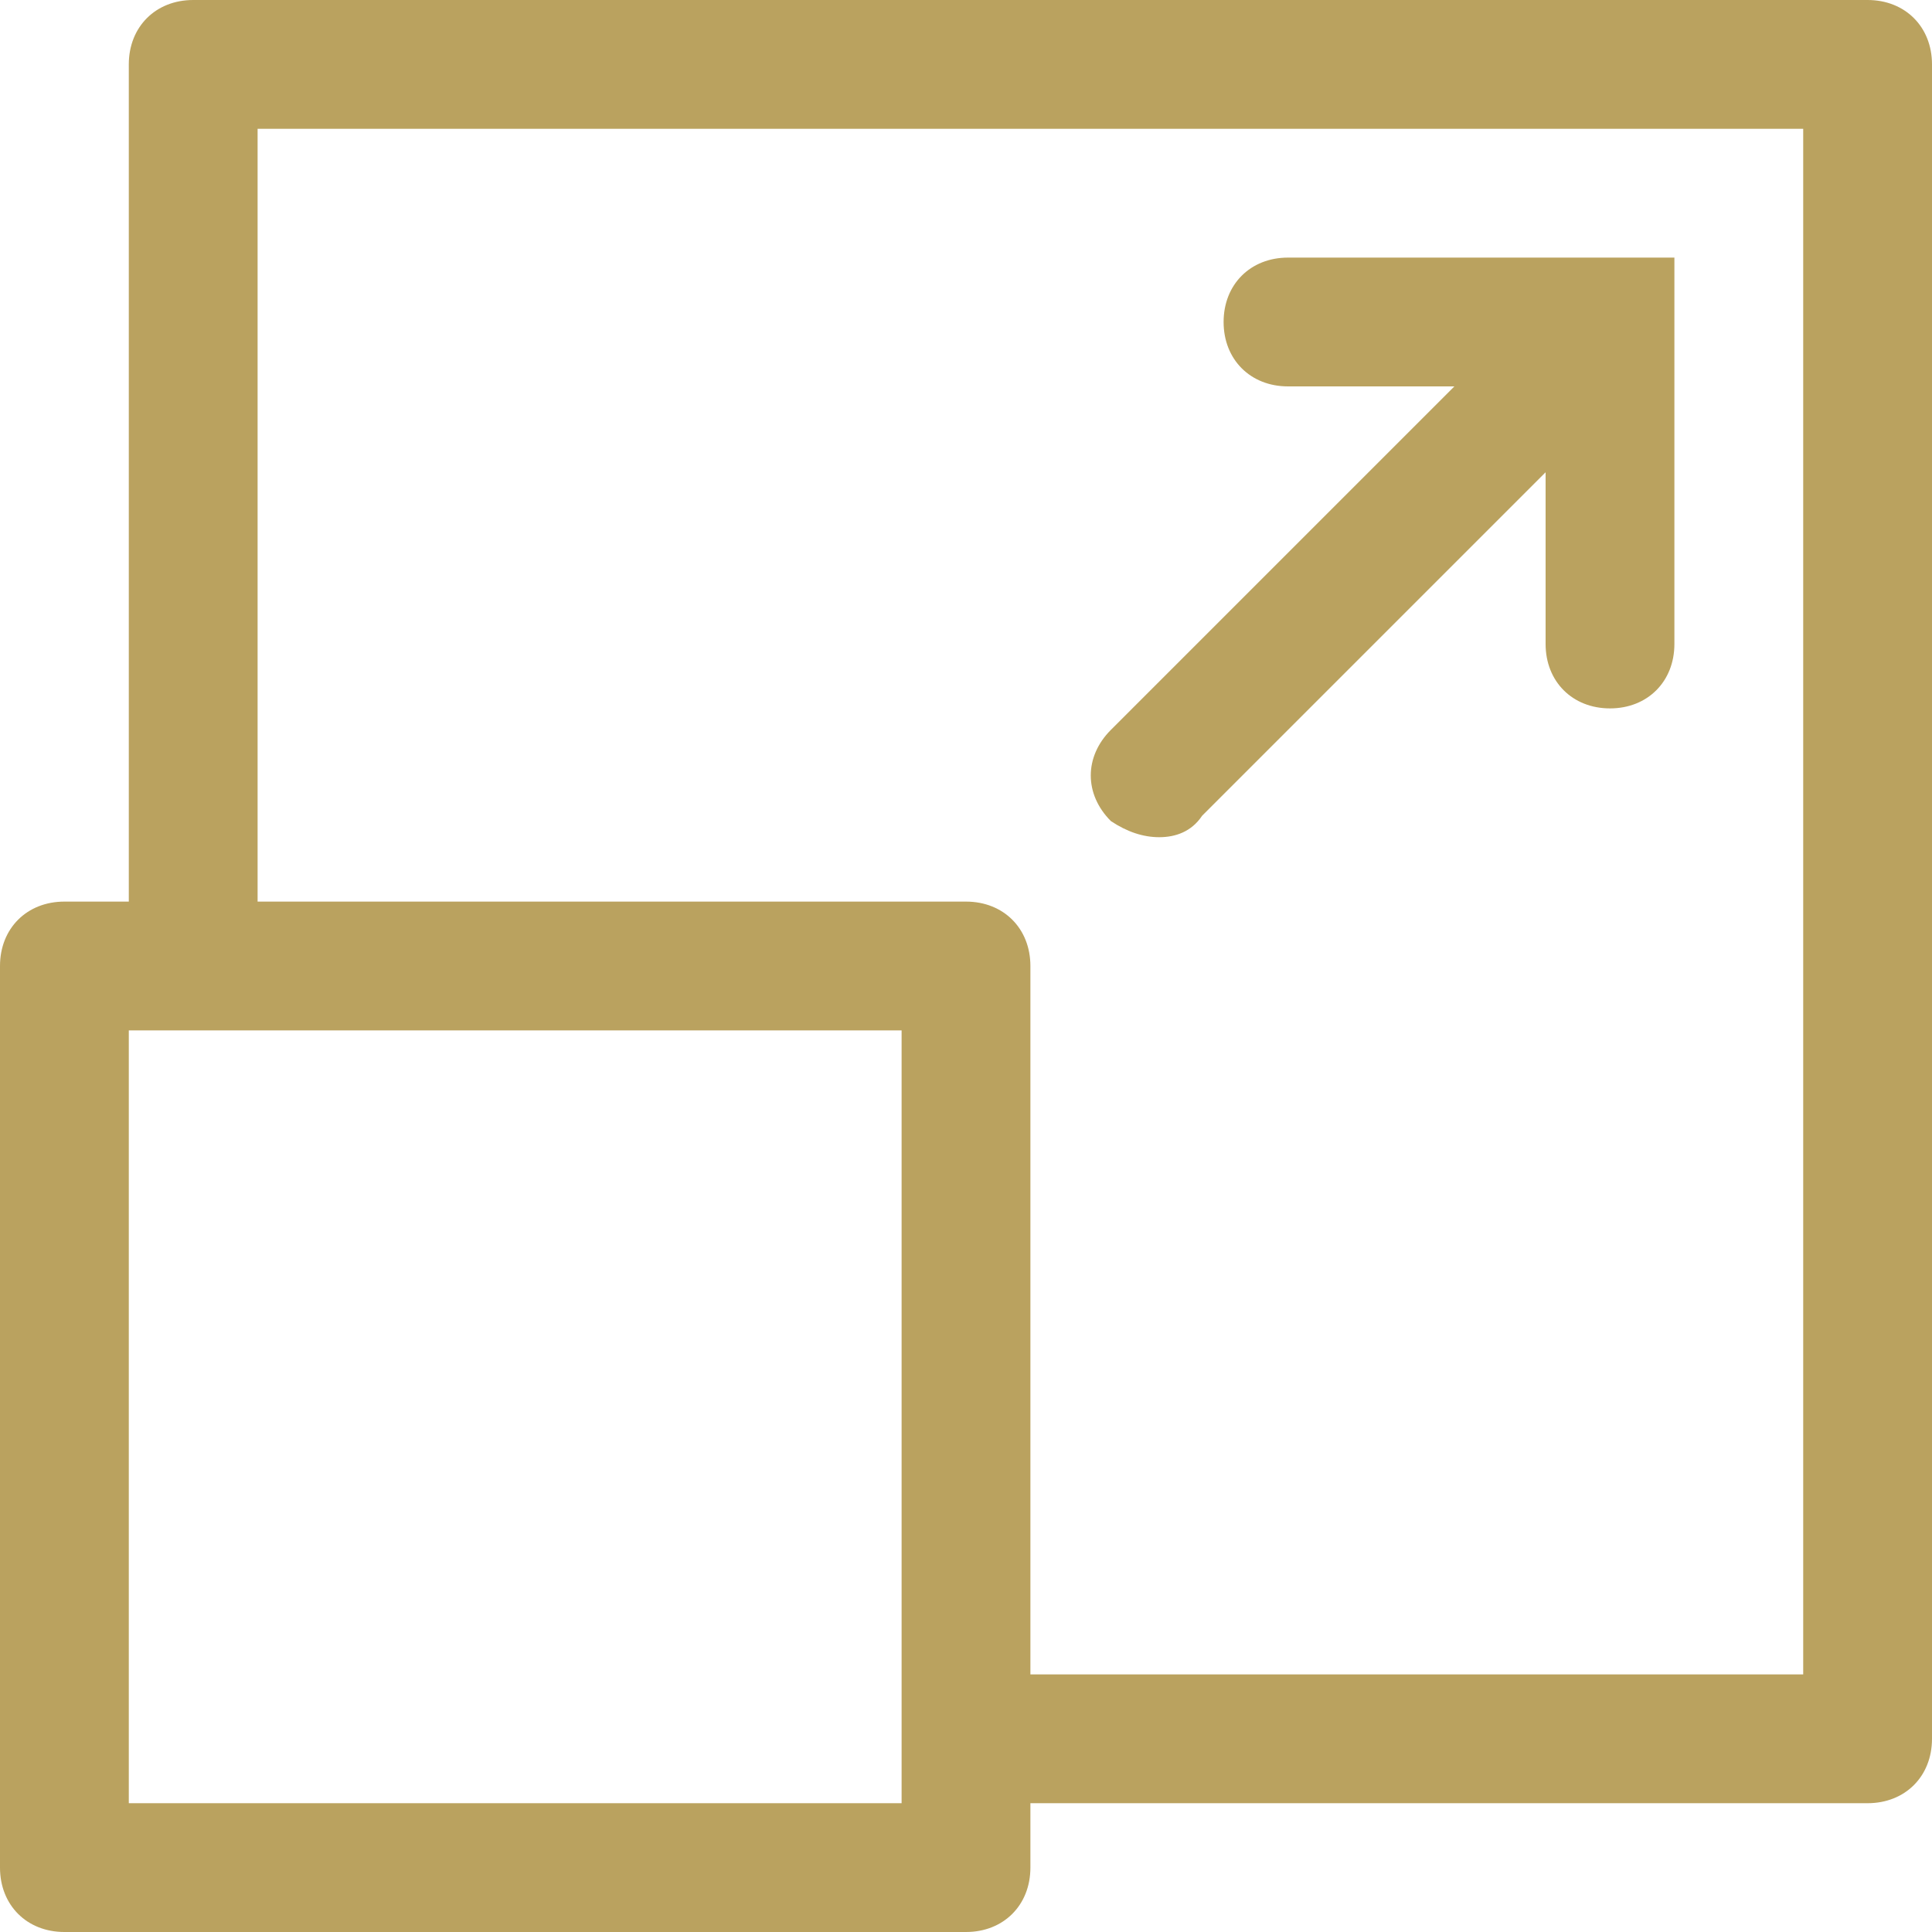 <?xml version="1.0" encoding="utf-8"?>
<!-- Generator: Adobe Illustrator 23.0.0, SVG Export Plug-In . SVG Version: 6.00 Build 0)  -->
<svg version="1.1" id="Layer_1" xmlns="http://www.w3.org/2000/svg" xmlns:xlink="http://www.w3.org/1999/xlink" x="0px" y="0px"
	 viewBox="0 0 36 36" style="enable-background:new 0 0 36 36;" xml:space="preserve">
<style type="text/css">
	.st0{fill:none;}
	.st1{fill:#BAA25F;}
</style>
<g>
	<rect x="2.4" y="19.2" class="st0" width="14.4" height="14.4"/>
	<path class="st0" d="M4.8,16.8H18c0.7,0,1.2,0.5,1.2,1.2v13.2h14.4V2.4H4.8V16.8z M20.8,13.6l6.4-6.4H24c-0.7,0-1.2-0.5-1.2-1.2
		s0.5-1.2,1.2-1.2h7.2V12c0,0.7-0.5,1.2-1.2,1.2c-0.7,0-1.2-0.5-1.2-1.2V8.9l-6.4,6.4c-0.2,0.2-0.5,0.4-0.8,0.4
		c-0.3,0-0.6-0.1-0.8-0.4C20.3,14.8,20.3,14,20.8,13.6z"/>
	<path class="st1" d="M34.8,0H3.6C2.9,0,2.4,0.5,2.4,1.2v15.6H1.2C0.5,16.8,0,17.3,0,18v16.8C0,35.5,0.5,36,1.2,36H18
		c0.7,0,1.2-0.5,1.2-1.2v-1.2h15.6c0.7,0,1.2-0.5,1.2-1.2V1.2C36,0.5,35.5,0,34.8,0z M16.8,33.6H2.4V19.2h14.4V33.6z M33.6,31.2
		H19.2V18c0-0.7-0.5-1.2-1.2-1.2H4.8V2.4h28.8V31.2z"/>
	<path class="st1" d="M21.6,15.6c0.3,0,0.6-0.1,0.8-0.4l6.4-6.4V12c0,0.7,0.5,1.2,1.2,1.2c0.7,0,1.2-0.5,1.2-1.2V4.8H24
		c-0.7,0-1.2,0.5-1.2,1.2s0.5,1.2,1.2,1.2h3.1l-6.4,6.4c-0.5,0.5-0.5,1.2,0,1.7C21,15.5,21.3,15.6,21.6,15.6z"/>
</g>
</svg>
